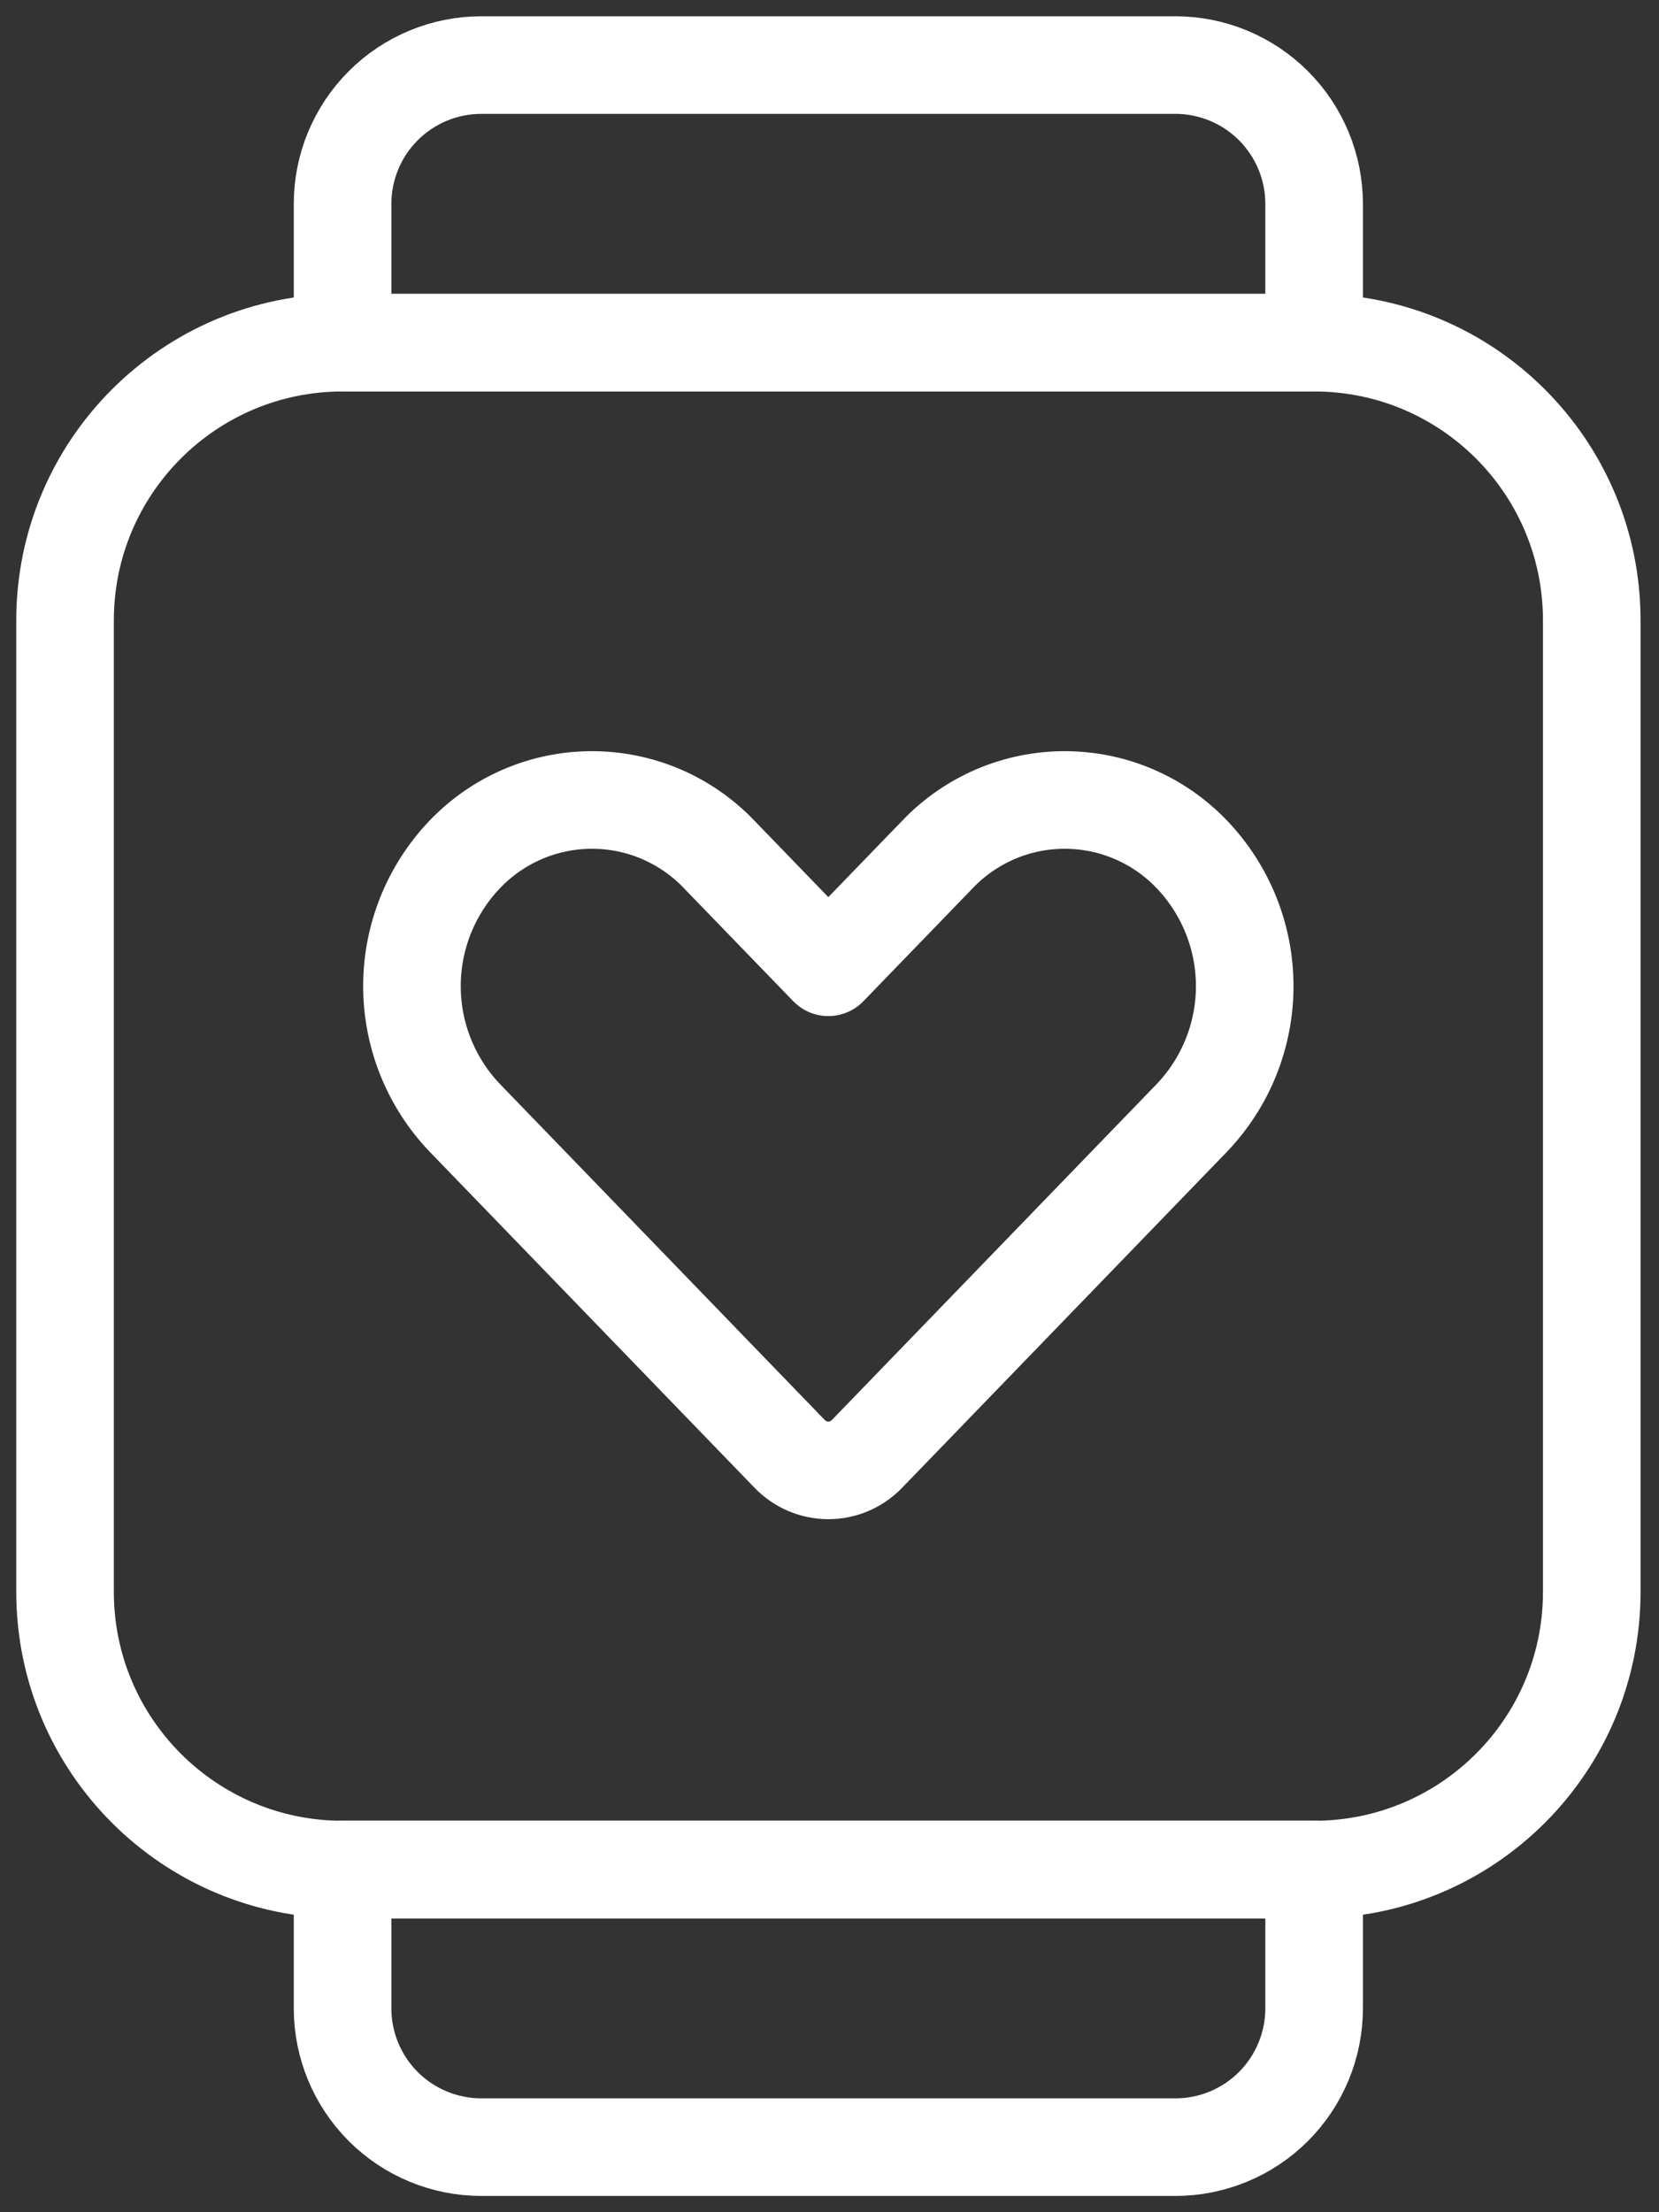 <?xml version="1.0" encoding="UTF-8"?>
<svg xmlns="http://www.w3.org/2000/svg" width="51" height="68" viewBox="0 0 51 68" fill="none">
  <rect x="0" y="0" width="51" height="68" fill="#333333" stroke="none"/>
  <path d="M40.4 10.533H10.533C5.821 10.533 2 14.354 2 19.067V48.933C2 53.646 5.821 57.467 10.533 57.467H40.4C45.113 57.467 48.933 53.646 48.933 48.933V19.067C48.933 14.354 45.113 10.533 40.4 10.533Z" stroke="white" stroke-width="3" stroke-linecap="round" stroke-linejoin="round"></path>
  <path d="M40.398 10.533H10.531V6.267C10.531 5.135 10.981 4.05 11.781 3.25C12.581 2.45 13.666 2 14.798 2H36.131C37.263 2 38.348 2.45 39.148 3.25C39.948 4.05 40.398 5.135 40.398 6.267V10.533Z" stroke="white" stroke-width="3" stroke-linecap="round" stroke-linejoin="round"></path>
  <path d="M36.131 66H14.798C13.666 66 12.581 65.551 11.781 64.751C10.981 63.95 10.531 62.865 10.531 61.733V57.467H40.398V61.733C40.398 62.865 39.948 63.95 39.148 64.751C38.348 65.551 37.263 66 36.131 66Z" stroke="white" stroke-width="3" stroke-linecap="round" stroke-linejoin="round"></path>
  <path d="M36.643 26.266C36.138 25.736 35.531 25.315 34.858 25.026C34.186 24.738 33.462 24.59 32.73 24.59C31.999 24.59 31.274 24.738 30.602 25.026C29.93 25.315 29.322 25.736 28.818 26.266L25.464 29.733L22.11 26.266C21.606 25.736 20.999 25.315 20.326 25.026C19.654 24.738 18.93 24.59 18.198 24.59C17.466 24.59 16.742 24.738 16.07 25.026C15.397 25.315 14.79 25.736 14.285 26.266C13.245 27.356 12.664 28.805 12.664 30.312C12.664 31.819 13.245 33.268 14.285 34.358L24.272 44.687C24.426 44.848 24.611 44.976 24.816 45.064C25.021 45.152 25.241 45.197 25.464 45.197C25.687 45.197 25.907 45.152 26.112 45.064C26.317 44.976 26.502 44.848 26.656 44.687L36.643 34.358C37.683 33.268 38.264 31.819 38.264 30.312C38.264 28.805 37.683 27.356 36.643 26.266Z" stroke="white" stroke-width="3" stroke-linecap="round" stroke-linejoin="round"></path>
</svg>
